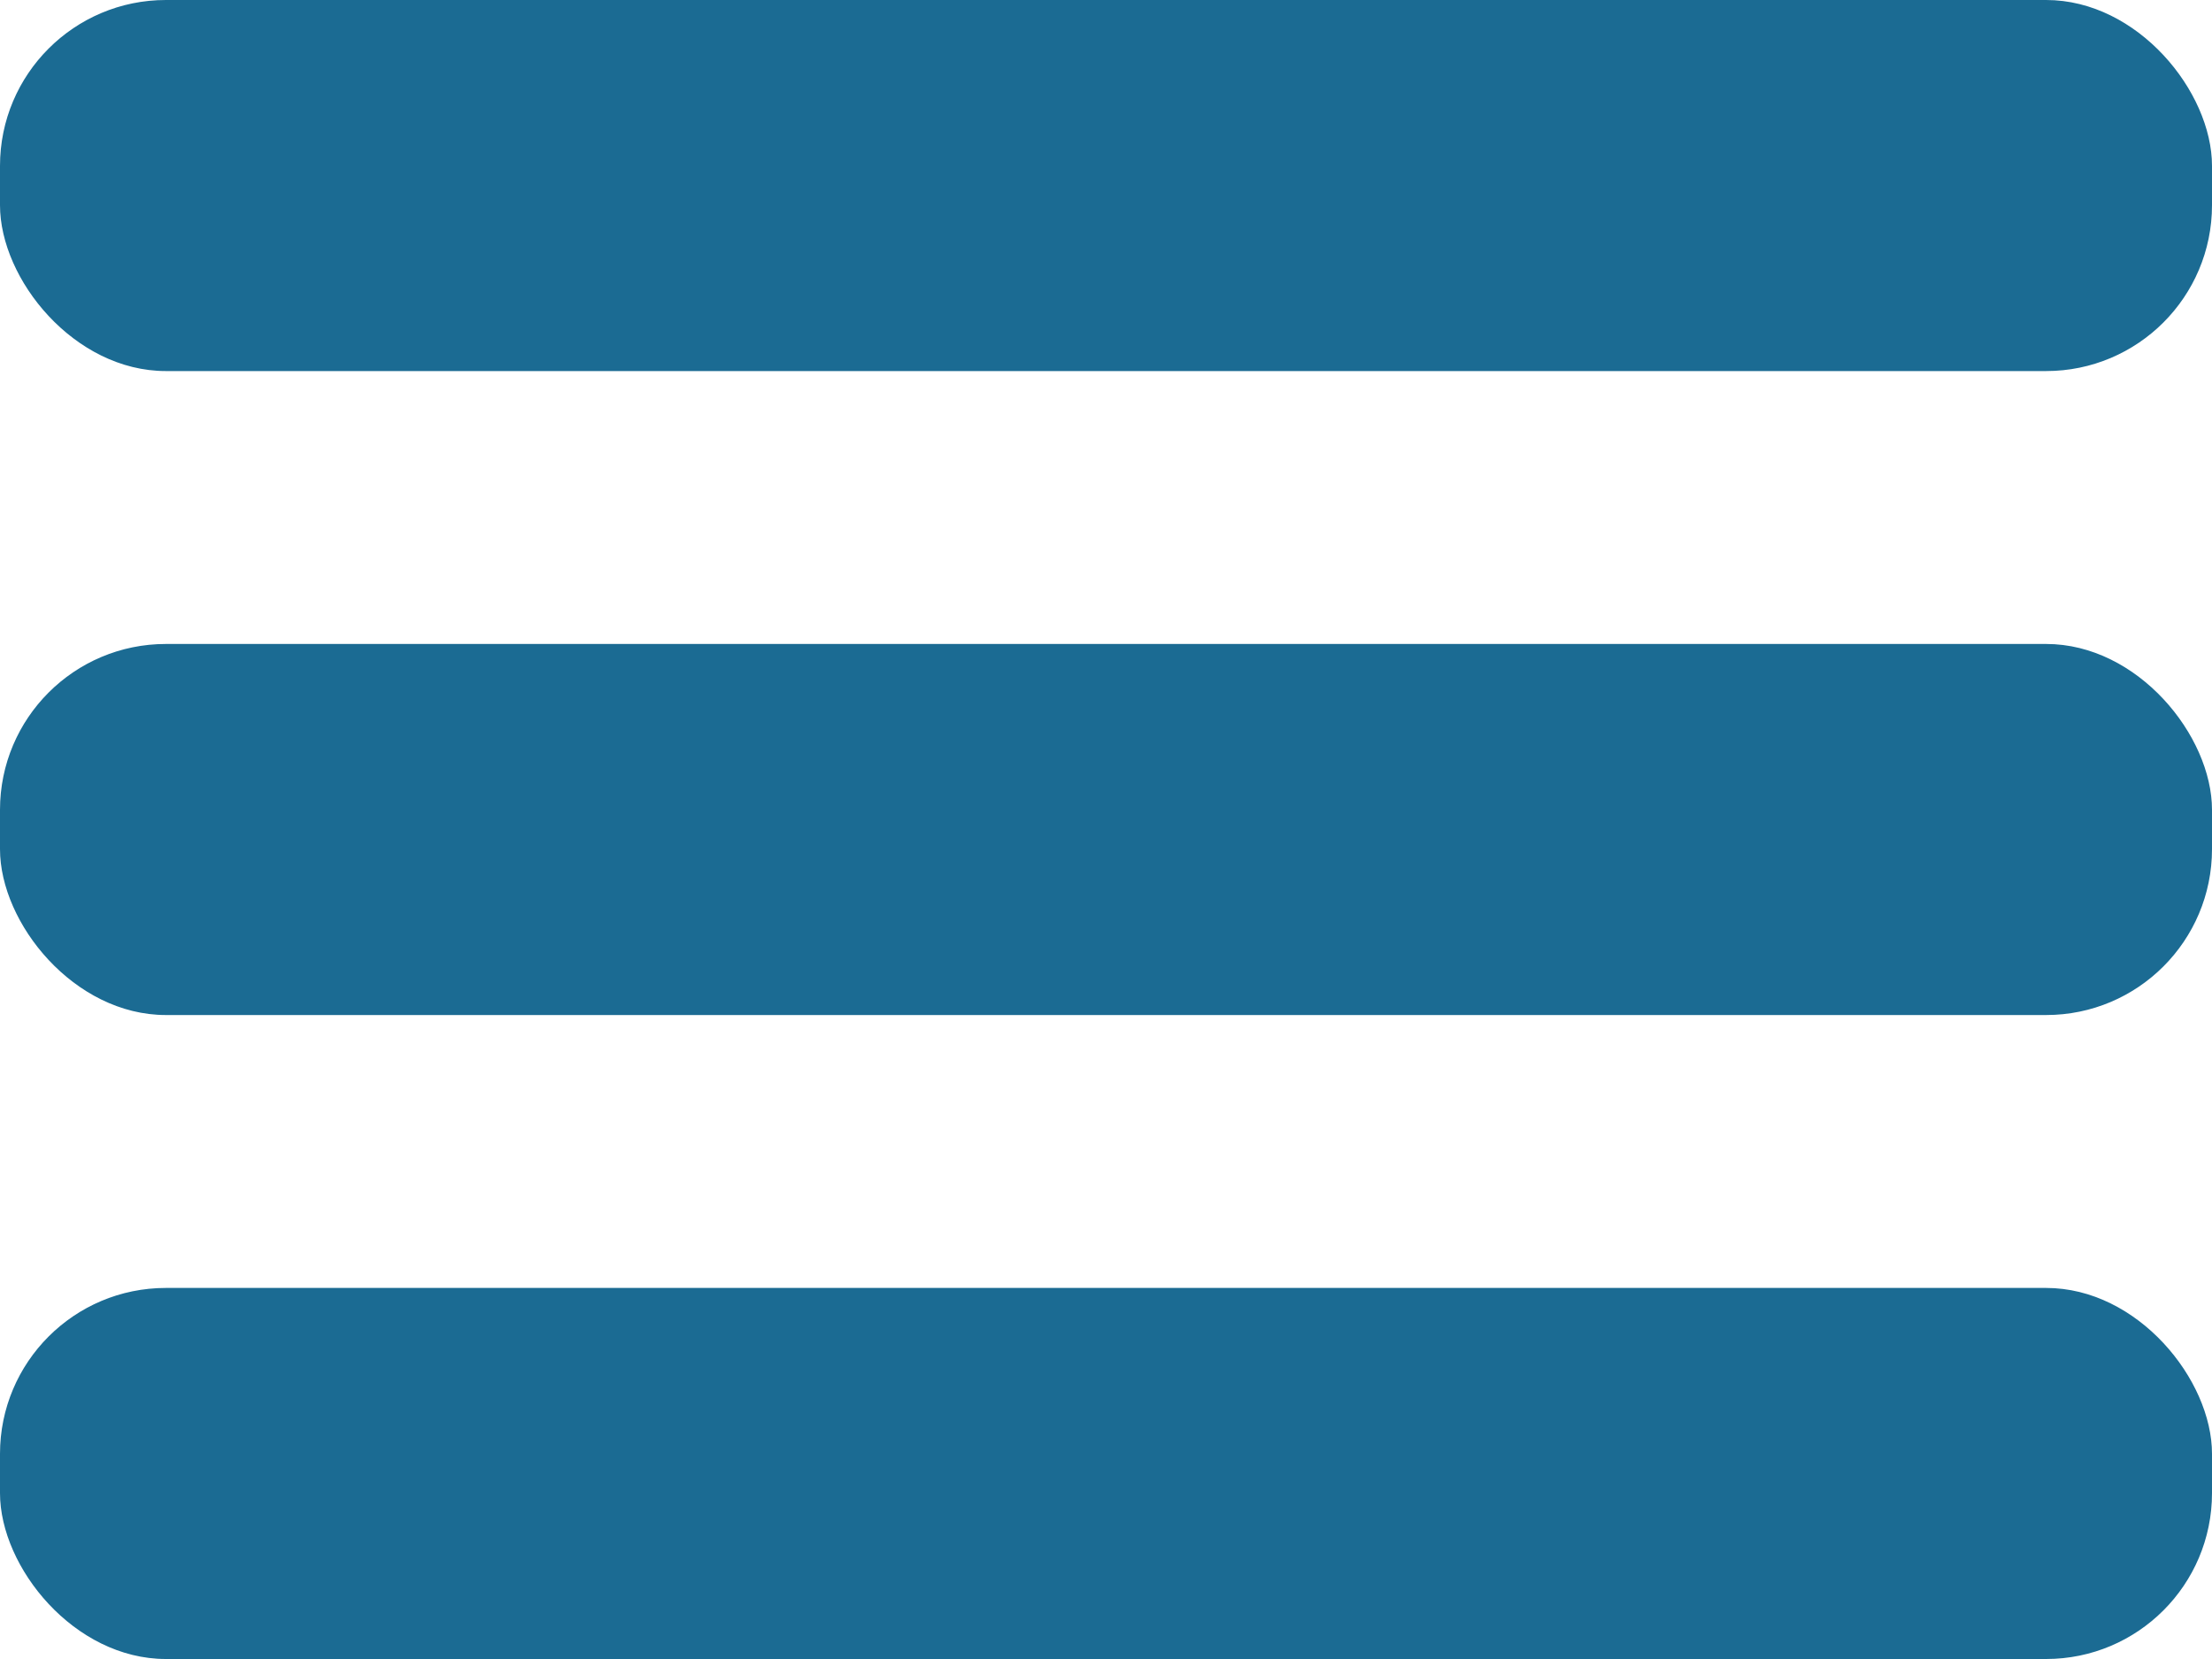 <svg id="Group_2" data-name="Group 2" xmlns="http://www.w3.org/2000/svg" width="40" height="30" viewBox="0 0 40 30">
  <rect id="Rectangle_2" data-name="Rectangle 2" width="40" height="6.71" rx="3" fill="#1b6b93"/>
  <rect id="Rectangle_3" data-name="Rectangle 3" width="40" height="6.71" rx="3" transform="translate(0 11.645)" fill="#1b6b93"/>
  <rect id="Rectangle_4" data-name="Rectangle 4" width="40" height="6.71" rx="3" transform="translate(0 23.29)" fill="#1b6b93"/>
</svg>
